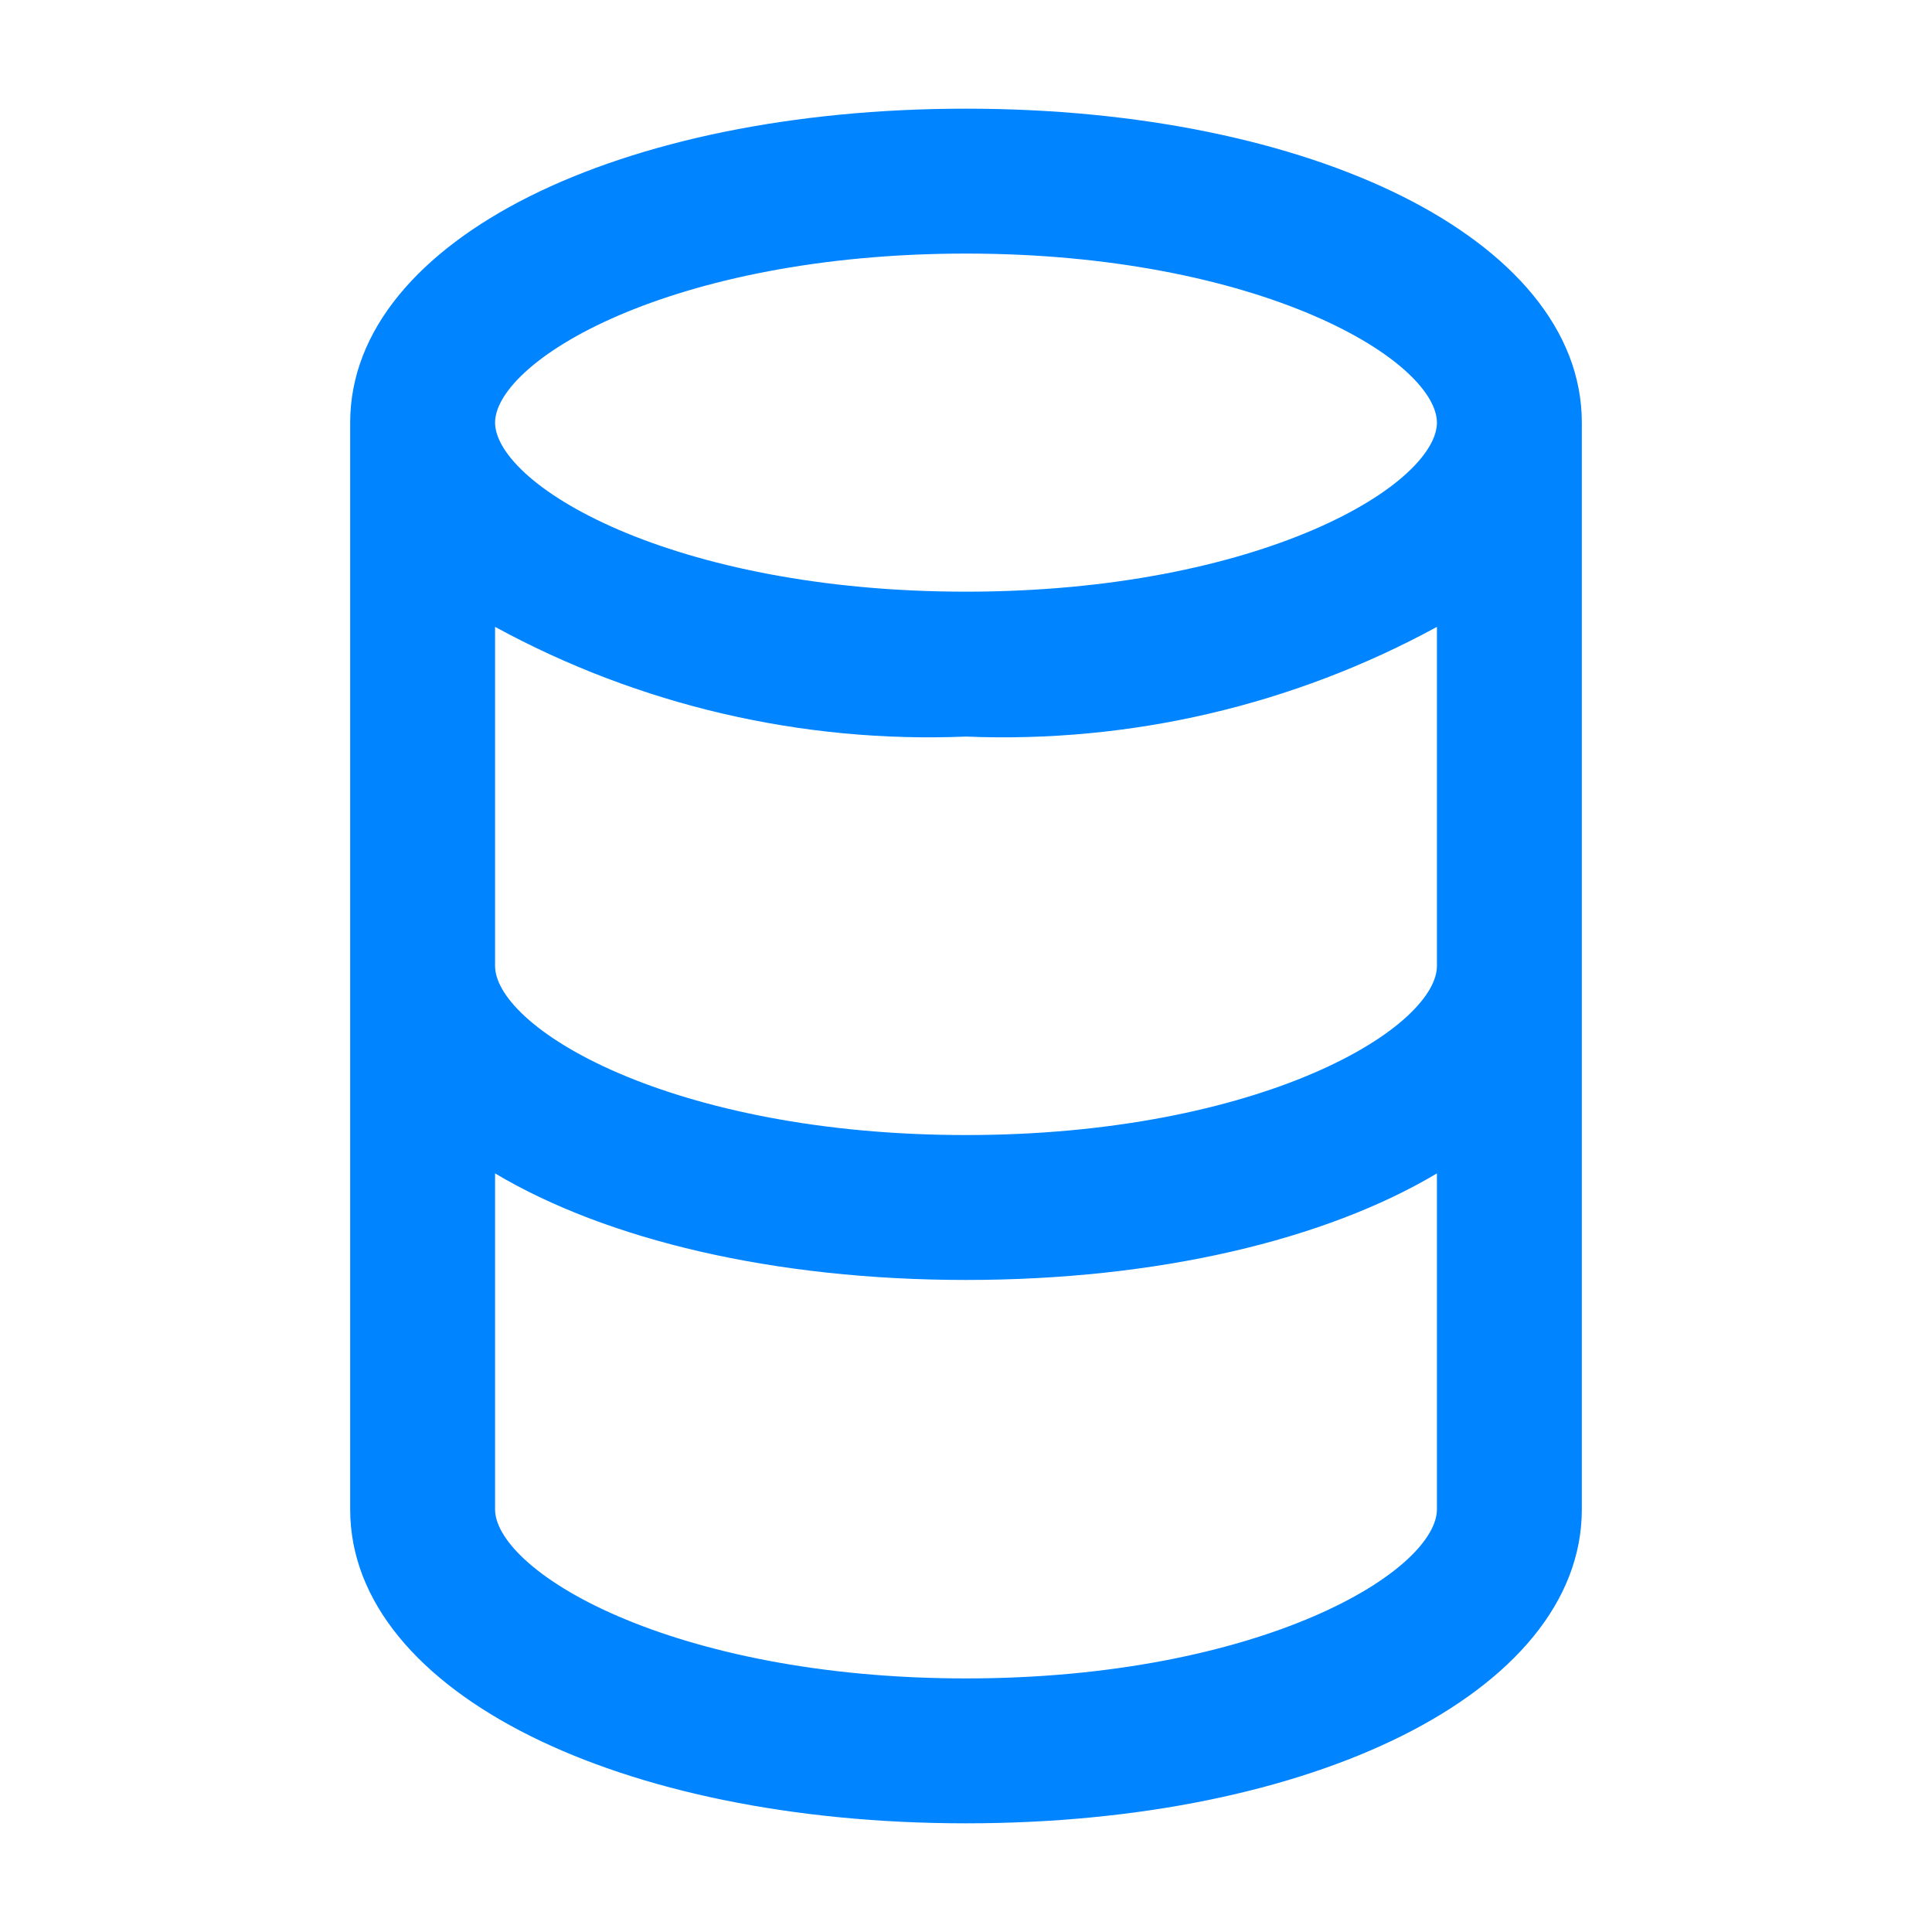 <svg width="40" height="40" viewBox="0 0 40 40" fill="none" xmlns="http://www.w3.org/2000/svg"><g id="Icons 40x40"><g id="Shape"><path d="M20 2.5C12.873 2.5 7.5 5.188 7.5 8.75V31.25C7.5 34.812 12.873 37.5 20 37.5C27.128 37.5 32.5 34.812 32.5 31.25V8.75C32.5 5.188 27.128 2.5 20 2.5ZM20 5C26.102 5 30 7.22 30 8.75C30 10.28 26.102 12.5 20 12.5C13.898 12.5 10 10.28 10 8.75C10 7.22 13.895 5 20 5ZM20 35C13.895 35 10 32.778 10 31.25V23.843C12.242 25.325 15.82 26.25 20 26.25C24.18 26.25 27.758 25.325 30 23.843V31.25C30 32.778 26.102 35 20 35ZM20 23.75C13.895 23.75 10 21.53 10 20V12.553C13.035 14.297 16.503 15.145 20 15C23.497 15.145 26.965 14.297 30 12.553V20C30 21.53 26.105 23.75 20 23.75Z" fill="#0084FF"/><path fill-rule="evenodd" clip-rule="evenodd" d="M10.965 4.065C13.243 2.927 16.409 2.25 20 2.25C23.591 2.25 26.757 2.927 29.035 4.065C31.303 5.2 32.75 6.828 32.75 8.75V31.25C32.75 33.172 31.303 34.8 29.035 35.934C26.757 37.073 23.591 37.75 20 37.75C16.409 37.75 13.243 37.073 10.965 35.934C8.697 34.8 7.25 33.172 7.25 31.25V8.75C7.25 6.828 8.697 5.2 10.965 4.065ZM11.189 4.513C8.989 5.613 7.75 7.109 7.75 8.75V31.25C7.75 32.891 8.989 34.387 11.189 35.487C13.38 36.583 16.464 37.25 20 37.25C23.536 37.25 26.62 36.583 28.811 35.487C31.011 34.387 32.25 32.891 32.25 31.25V8.75C32.25 7.109 31.011 5.613 28.811 4.513C26.62 3.417 23.536 2.75 20 2.75C16.464 2.75 13.38 3.417 11.189 4.513ZM10.873 7.703C10.432 8.108 10.25 8.471 10.25 8.75C10.25 9.029 10.433 9.392 10.873 9.797C11.307 10.196 11.959 10.603 12.81 10.969C14.512 11.7 16.977 12.25 20 12.25C23.023 12.25 25.488 11.7 27.19 10.969C28.041 10.603 28.693 10.196 29.127 9.797C29.567 9.392 29.75 9.029 29.75 8.75C29.75 8.471 29.567 8.108 29.127 7.703C28.693 7.304 28.041 6.897 27.19 6.531C25.488 5.8 23.023 5.25 20 5.25C16.976 5.25 14.51 5.8 12.809 6.531C11.958 6.897 11.307 7.304 10.873 7.703ZM12.612 6.072C14.385 5.31 16.919 4.75 20 4.75C23.08 4.75 25.614 5.31 27.387 6.072C28.273 6.452 28.977 6.887 29.465 7.334C29.945 7.776 30.25 8.264 30.25 8.75C30.25 9.236 29.945 9.724 29.465 10.165C28.977 10.614 28.273 11.048 27.387 11.428C25.614 12.19 23.08 12.75 20 12.75C16.92 12.75 14.386 12.19 12.613 11.428C11.727 11.048 11.023 10.614 10.535 10.165C10.055 9.724 9.75 9.236 9.75 8.75C9.75 8.264 10.054 7.776 10.535 7.335C11.022 6.887 11.726 6.452 12.612 6.072ZM9.75 12.12L10.125 12.336C13.119 14.057 16.539 14.893 19.99 14.75L20.01 14.749C23.461 14.892 26.881 14.057 29.875 12.336L30.25 12.12V20C30.25 20.486 29.946 20.974 29.465 21.416C28.978 21.863 28.273 22.298 27.388 22.678C25.615 23.44 23.081 24 20 24C16.919 24 14.385 23.44 12.612 22.678C11.726 22.298 11.022 21.863 10.535 21.416C10.054 20.974 9.75 20.486 9.75 20V12.12ZM10.25 12.979V20C10.25 20.279 10.432 20.642 10.873 21.047C11.307 21.446 11.958 21.853 12.809 22.219C14.51 22.95 16.976 23.5 20 23.5C23.024 23.5 25.49 22.95 27.191 22.219C28.042 21.853 28.693 21.446 29.127 21.047C29.567 20.642 29.75 20.279 29.75 20V12.979C26.768 14.604 23.398 15.389 20 15.25C16.602 15.389 13.232 14.604 10.25 12.979ZM9.75 23.378L10.138 23.634C12.326 25.08 15.85 26 20 26C24.15 26 27.674 25.08 29.862 23.634L30.25 23.378V31.25C30.25 31.736 29.945 32.223 29.465 32.664C28.977 33.112 28.273 33.547 27.387 33.928C25.614 34.69 23.08 35.25 20 35.25C16.919 35.25 14.385 34.69 12.612 33.928C11.726 33.547 11.022 33.112 10.535 32.664C10.055 32.223 9.75 31.736 9.75 31.25V23.378ZM10.25 24.294V31.25C10.25 31.528 10.432 31.891 10.873 32.296C11.307 32.695 11.958 33.102 12.809 33.468C14.51 34.199 16.976 34.75 20 34.75C23.023 34.75 25.488 34.199 27.19 33.468C28.041 33.102 28.693 32.695 29.127 32.296C29.568 31.891 29.75 31.528 29.75 31.25V24.294C27.443 25.668 23.98 26.5 20 26.5C16.02 26.5 12.557 25.668 10.25 24.294Z" fill="#0084FF"/></g></g></svg>